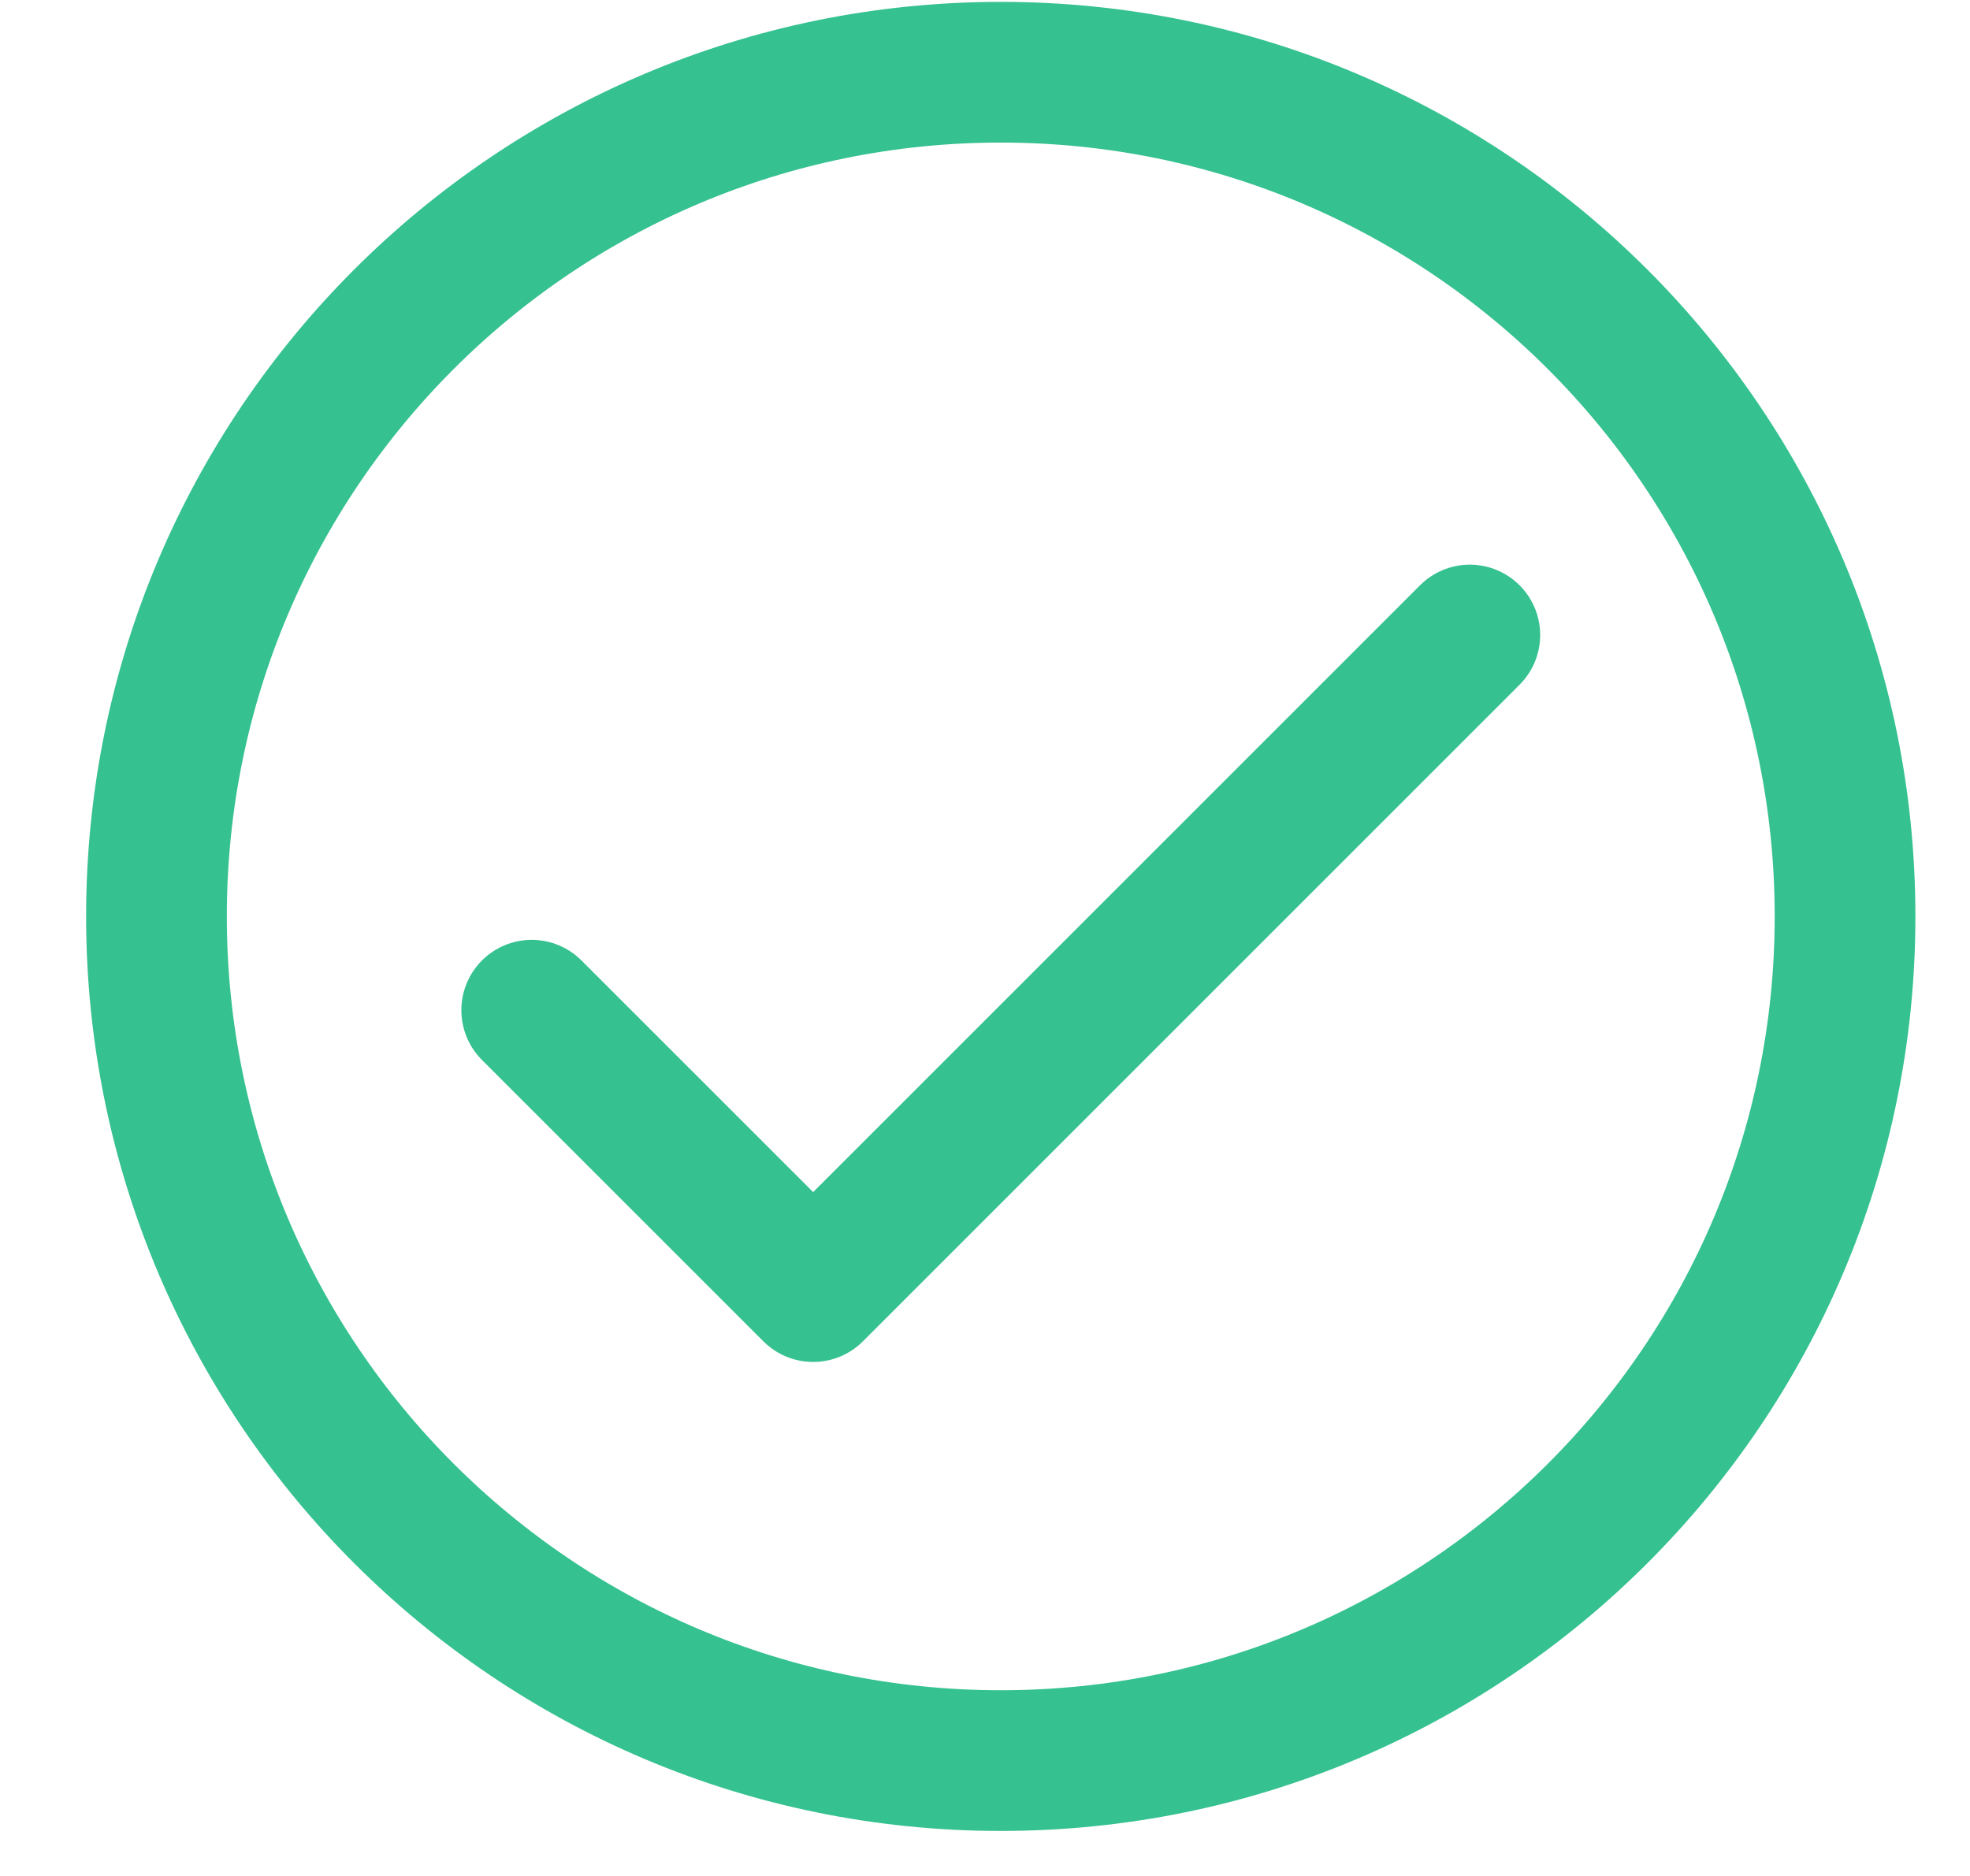 <svg width="21" height="20" viewBox="0 0 21 20" fill="none" xmlns="http://www.w3.org/2000/svg">
  <path d="M15.668 6.77L8.668 13.77L5.668 10.77M19.668 9.77C19.668 14.74 15.639 18.77 10.668 18.77C5.697 18.77 1.668 14.74 1.668 9.77C1.668 4.799 5.697 0.77 10.668 0.77C15.639 0.77 19.668 4.799 19.668 9.77Z" stroke="#35C190" stroke-width="1.5" stroke-linecap="round" stroke-linejoin="round"/>
</svg>
